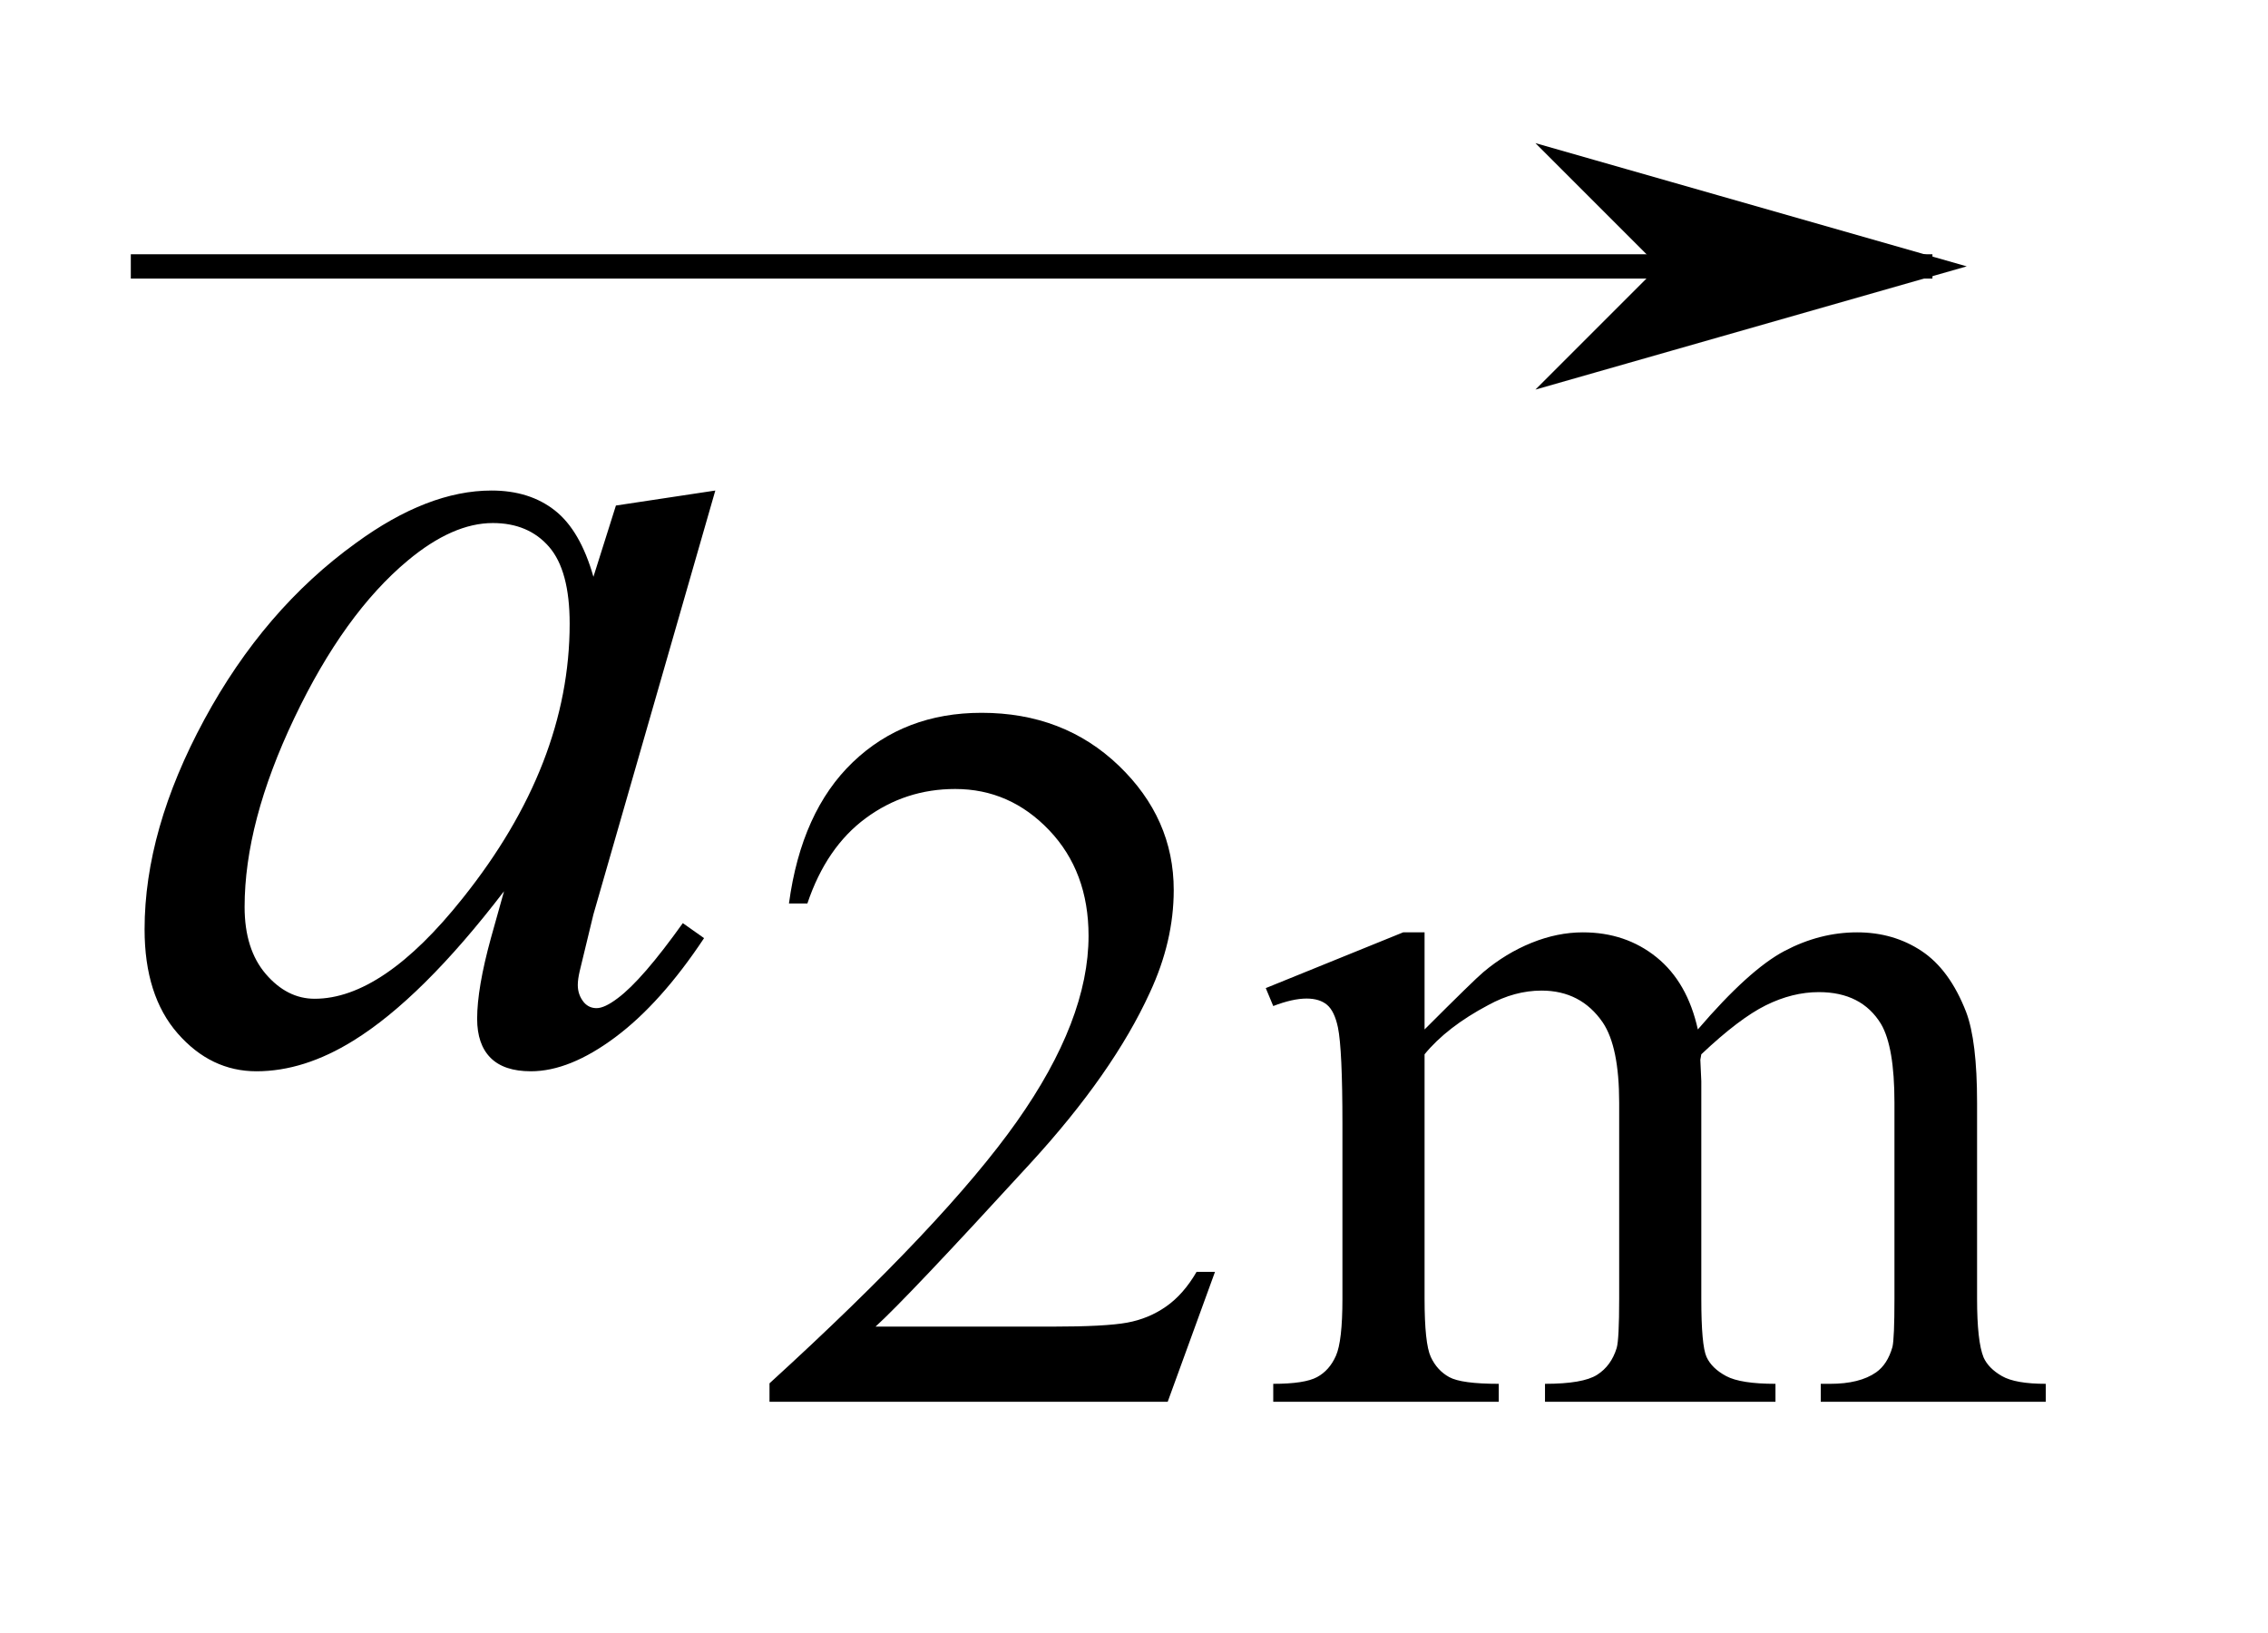 <?xml version="1.0" encoding="UTF-8"?>
<!DOCTYPE svg PUBLIC '-//W3C//DTD SVG 1.0//EN'
          'http://www.w3.org/TR/2001/REC-SVG-20010904/DTD/svg10.dtd'>
<svg stroke-dasharray="none" shape-rendering="auto" xmlns="http://www.w3.org/2000/svg" font-family="'Dialog'" text-rendering="auto" width="25" fill-opacity="1" color-interpolation="auto" color-rendering="auto" preserveAspectRatio="xMidYMid meet" font-size="12px" viewBox="0 0 25 18" fill="black" xmlns:xlink="http://www.w3.org/1999/xlink" stroke="black" image-rendering="auto" stroke-miterlimit="10" stroke-linecap="square" stroke-linejoin="miter" font-style="normal" stroke-width="1" height="18" stroke-dashoffset="0" font-weight="normal" stroke-opacity="1"
><!--Generated by the Batik Graphics2D SVG Generator--><defs id="genericDefs"
  /><g
  ><defs id="defs1"
    ><clipPath clipPathUnits="userSpaceOnUse" id="clipPath1"
      ><path d="M1.064 3.557 L16.521 3.557 L16.521 14.447 L1.064 14.447 L1.064 3.557 Z"
      /></clipPath
      ><clipPath clipPathUnits="userSpaceOnUse" id="clipPath2"
      ><path d="M34.007 114.004 L34.007 463.051 L527.84 463.051 L527.84 114.004 Z"
      /></clipPath
      ><clipPath clipPathUnits="userSpaceOnUse" id="clipPath3"
      ><path d="M1.064 3.557 L1.064 14.447 L16.521 14.447 L16.521 3.557 Z"
      /></clipPath
      ><clipPath clipPathUnits="userSpaceOnUse" id="clipPath4"
      ><path d="M86.255 13.701 L86.255 -66.375 L-27.399 -66.375 L-27.399 13.701 Z"
      /></clipPath
    ></defs
    ><g transform="scale(1.576,1.576) translate(-1.064,-3.557) matrix(0.031,0,0,0.031,0,0)"
    ><path d="M308.453 401.688 L297.781 431 L207.938 431 L207.938 426.844 Q247.578 390.688 263.75 367.773 Q279.922 344.859 279.922 325.875 Q279.922 311.391 271.055 302.07 Q262.188 292.75 249.828 292.75 Q238.594 292.75 229.672 299.32 Q220.75 305.891 216.484 318.578 L212.328 318.578 Q215.125 297.812 226.75 286.688 Q238.375 275.562 255.781 275.562 Q274.312 275.562 286.727 287.469 Q299.141 299.375 299.141 315.547 Q299.141 327.125 293.75 338.688 Q285.438 356.875 266.797 377.203 Q238.828 407.75 231.859 414.047 L271.625 414.047 Q283.75 414.047 288.633 413.148 Q293.516 412.25 297.445 409.492 Q301.375 406.734 304.297 401.688 L308.453 401.688 ZM355.734 347 Q366.969 335.766 368.984 334.078 Q374.047 329.812 379.883 327.453 Q385.719 325.094 391.453 325.094 Q401.109 325.094 408.07 330.711 Q415.031 336.328 417.391 347 Q428.953 333.516 436.93 329.305 Q444.906 325.094 453.328 325.094 Q461.531 325.094 467.875 329.305 Q474.219 333.516 477.922 343.062 Q480.391 349.578 480.391 363.5 L480.391 407.75 Q480.391 417.406 481.859 421 Q482.969 423.469 486.008 425.211 Q489.047 426.953 495.891 426.953 L495.891 431 L445.125 431 L445.125 426.953 L447.266 426.953 Q453.891 426.953 457.594 424.375 Q460.172 422.578 461.297 418.641 Q461.75 416.734 461.75 407.75 L461.75 363.5 Q461.75 350.922 458.719 345.766 Q454.344 338.578 444.688 338.578 Q438.734 338.578 432.727 341.555 Q426.719 344.531 418.172 352.609 L417.953 353.844 L418.172 358.672 L418.172 407.75 Q418.172 418.312 419.352 420.89 Q420.531 423.469 423.789 425.211 Q427.047 426.953 434.906 426.953 L434.906 431 L382.906 431 L382.906 426.953 Q391.453 426.953 394.648 424.93 Q397.844 422.906 399.078 418.875 Q399.641 416.969 399.641 407.75 L399.641 363.5 Q399.641 350.922 395.938 345.422 Q391 338.234 382.125 338.234 Q376.062 338.234 370.109 341.5 Q360.781 346.437 355.734 352.609 L355.734 407.75 Q355.734 417.859 357.141 420.89 Q358.547 423.922 361.297 425.437 Q364.047 426.953 372.469 426.953 L372.469 431 L321.594 431 L321.594 426.953 Q328.672 426.953 331.477 425.437 Q334.281 423.922 335.742 420.609 Q337.203 417.297 337.203 407.75 L337.203 368.453 Q337.203 351.484 336.188 346.547 Q335.406 342.844 333.719 341.437 Q332.031 340.031 329.125 340.031 Q325.969 340.031 321.594 341.719 L319.906 337.672 L350.906 325.094 L355.734 325.094 L355.734 347 Z" stroke="none" clip-path="url(#clipPath2)"
    /></g
    ><g transform="matrix(0.049,0,0,0.049,-1.677,-5.605)"
    ><path d="M195.141 224.734 L167.719 320.078 L164.625 332.875 Q164.203 334.703 164.203 335.969 Q164.203 338.219 165.609 339.906 Q166.734 341.172 168.422 341.172 Q170.25 341.172 173.203 338.922 Q178.688 334.844 187.828 322.047 L192.609 325.422 Q182.906 340.047 172.641 347.711 Q162.375 355.375 153.656 355.375 Q147.609 355.375 144.586 352.352 Q141.562 349.328 141.562 343.562 Q141.562 336.672 144.656 325.422 L147.609 314.875 Q129.188 338.922 113.719 348.484 Q102.609 355.375 91.922 355.375 Q81.656 355.375 74.203 346.867 Q66.75 338.359 66.75 323.453 Q66.75 301.094 80.18 276.273 Q93.609 251.453 114.281 236.547 Q130.453 224.734 144.797 224.734 Q153.375 224.734 159.07 229.234 Q164.766 233.734 167.719 244.141 L172.781 228.109 L195.141 224.734 ZM145.078 232.047 Q136.078 232.047 125.953 240.484 Q111.609 252.438 100.43 275.922 Q89.25 299.406 89.25 318.391 Q89.25 327.953 94.031 333.508 Q98.812 339.062 105 339.062 Q120.328 339.062 138.328 316.422 Q162.375 286.328 162.375 254.688 Q162.375 242.734 157.734 237.391 Q153.094 232.047 145.078 232.047 Z" stroke="none" clip-path="url(#clipPath2)"
    /></g
    ><g stroke-linecap="butt" stroke-width="0.17" transform="matrix(1.576,0,0,1.576,-1.677,-5.605)"
    ><path fill="none" d="M2.064 5.42 C6.208 5.42 10.351 5.42 14.495 5.42" clip-path="url(#clipPath3)"
    /></g
    ><g stroke-linecap="butt" stroke-width="0.17" transform="matrix(-0.214,0,-0,-0.214,18.485,2.936)"
    ><path d="M0 0 L5 -5 L-12.5 0 L5 5 L0 0 Z" fill-rule="evenodd" clip-path="url(#clipPath4)" stroke="none"
      /><path fill="none" d="M0 0 L5 -5 L-12.5 0 L5 5 L0 0 Z" stroke-width="1.333" clip-path="url(#clipPath4)" fill-rule="evenodd" stroke-linecap="square"
    /></g
  ></g
></svg
>
